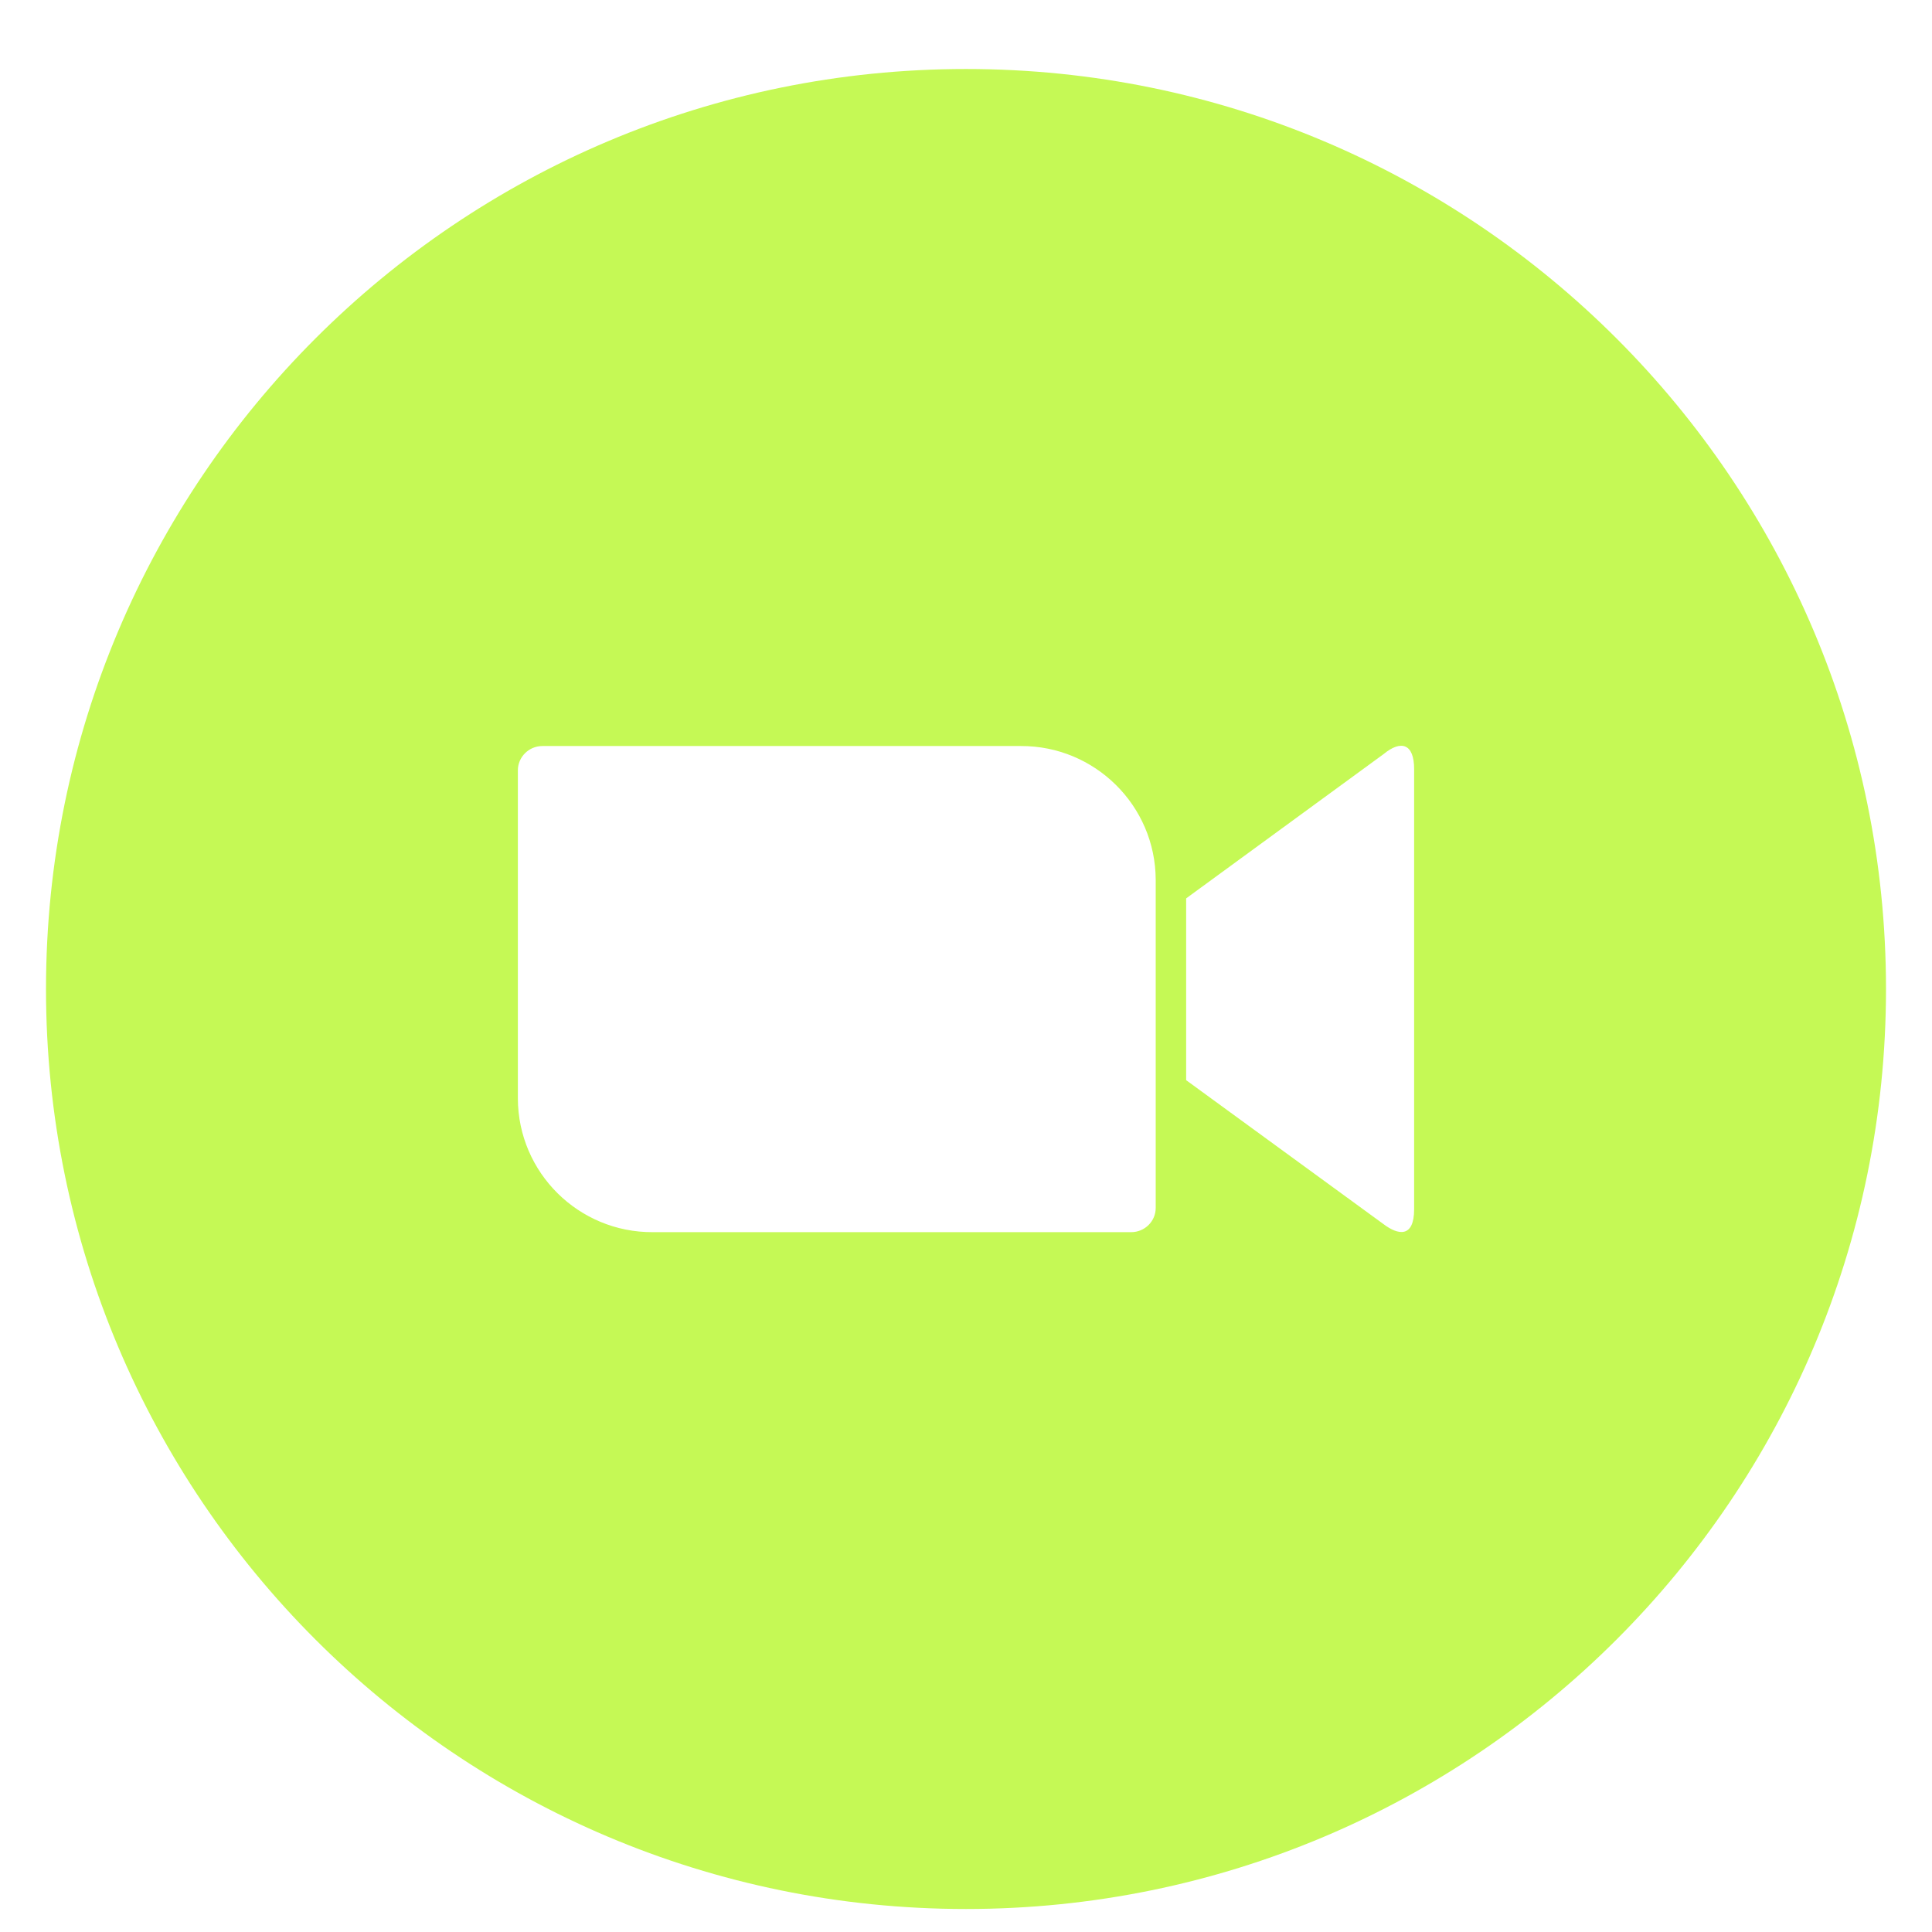 <svg width="21" height="21" viewBox="0 0 21 21" fill="none" xmlns="http://www.w3.org/2000/svg">
<g clip-path="url(#clip0_2059_91550)">
<path fill-rule="evenodd" clip-rule="evenodd" d="M10.5 0.75C16.023 0.75 20.5 5.227 20.5 10.75C20.5 16.273 16.023 20.75 10.5 20.75C4.977 20.75 0.5 16.273 0.5 10.75C0.5 5.227 4.977 0.75 10.5 0.75ZM5.629 8.373V11.941C5.632 12.748 6.291 13.397 7.095 13.393H12.295C12.443 13.393 12.562 13.275 12.562 13.13V9.562C12.559 8.755 11.9 8.106 11.096 8.109H5.896C5.748 8.109 5.629 8.229 5.629 8.373ZM12.893 9.765L15.04 8.196C15.227 8.042 15.371 8.08 15.371 8.36V13.143C15.371 13.461 15.194 13.423 15.04 13.307L12.893 11.741V9.765Z" fill="#C5F955"/>
</g>
<defs>
<clipPath id="clip0_2059_91550">
<rect width="20" height="20" fill="white" transform="translate(0.5 0.75)"/>
</clipPath>
</defs>
</svg>
